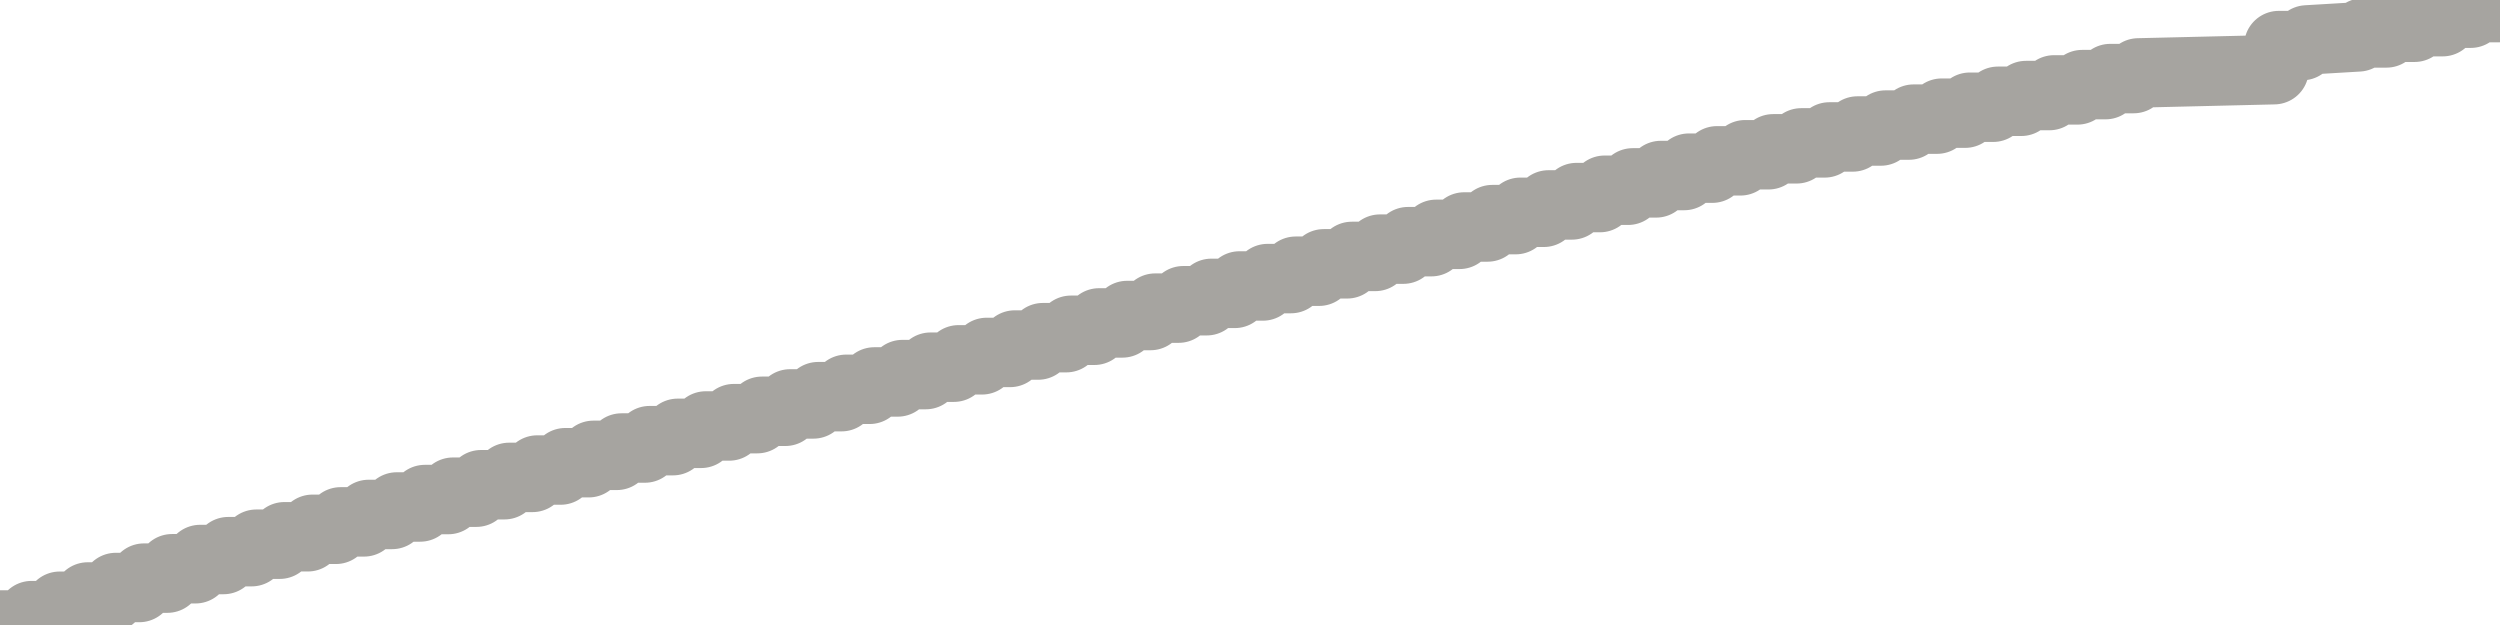 <?xml version="1.0" encoding="utf-8" standalone="no"?>
<!DOCTYPE svg PUBLIC "-//W3C//DTD SVG 1.1//EN"
  "http://www.w3.org/Graphics/SVG/1.1/DTD/svg11.dtd">
<svg xmlns:xlink="http://www.w3.org/1999/xlink" width="72pt" height="18pt" viewBox="0 0 72 18" xmlns="http://www.w3.org/2000/svg" version="1.1">
 <defs>
  <style type="text/css">*{stroke-linejoin: round; stroke-linecap: butt}</style>
 </defs>
 <g id="figure_1">
  <g id="patch_1">
   <path d="M 0 18 
L 72 18 
L 72 0 
L 0 0 
L 0 18 
z
" style="fill: none"/>
  </g>
  <g id="axes_1">
   <g id="patch_2">
    <path d="M 0 18 
L 72 18 
L 72 0 
L 0 0 
L 0 18 
z
" style="fill: none; opacity: 0"/>
   </g>
   <g id="line2d_1">
    <path d="M 0 18 
L 0.775 18 
L 0.91 17.73 
L 1.584 17.73 
L 1.719 17.46 
L 2.393 17.46 
L 2.528 17.193 
L 3.202 17.193 
L 3.337 16.92 
L 4.011 16.92 
L 4.146 16.65 
L 4.82 16.65 
L 4.955 16.38 
L 5.629 16.38 
L 5.764 16.114 
L 6.438 16.114 
L 6.573 15.888 
L 7.247 15.888 
L 7.382 15.673 
L 8.056 15.673 
L 8.191 15.459 
L 8.865 15.459 
L 9 15.244 
L 9.674 15.244 
L 9.809 15.03 
L 10.483 15.03 
L 10.618 14.816 
L 11.292 14.816 
L 11.427 14.601 
L 12.101 14.601 
L 12.236 14.387 
L 12.91 14.387 
L 13.045 14.175 
L 13.719 14.175 
L 13.854 13.96 
L 14.528 13.96 
L 14.663 13.749 
L 15.337 13.749 
L 15.472 13.537 
L 16.146 13.537 
L 16.281 13.326 
L 16.955 13.326 
L 17.09 13.114 
L 17.764 13.114 
L 17.899 12.903 
L 18.573 12.903 
L 18.708 12.691 
L 19.382 12.691 
L 19.517 12.48 
L 20.191 12.48 
L 20.326 12.268 
L 21 12.268 
L 21.135 12.057 
L 21.809 12.057 
L 21.944 11.845 
L 22.618 11.845 
L 22.753 11.633 
L 23.427 11.633 
L 23.562 11.424 
L 24.236 11.424 
L 24.371 11.212 
L 25.045 11.212 
L 25.18 11 
L 25.854 11 
L 25.989 10.788 
L 26.663 10.788 
L 26.798 10.575 
L 27.472 10.575 
L 27.607 10.363 
L 28.281 10.363 
L 28.416 10.15 
L 29.09 10.15 
L 29.225 9.937 
L 29.899 9.937 
L 30.034 9.725 
L 30.708 9.725 
L 30.843 9.512 
L 31.517 9.512 
L 31.652 9.3 
L 32.326 9.3 
L 32.461 9.087 
L 33.135 9.087 
L 33.27 8.874 
L 33.944 8.874 
L 34.079 8.661 
L 34.753 8.661 
L 34.888 8.449 
L 35.562 8.449 
L 35.697 8.236 
L 36.371 8.236 
L 36.506 8.023 
L 37.18 8.023 
L 37.315 7.811 
L 37.989 7.811 
L 38.124 7.598 
L 38.798 7.598 
L 38.933 7.385 
L 39.607 7.385 
L 39.742 7.175 
L 40.416 7.175 
L 40.551 6.96 
L 41.225 6.96 
L 41.36 6.749 
L 42.034 6.749 
L 42.169 6.537 
L 42.843 6.537 
L 42.978 6.325 
L 43.652 6.325 
L 43.787 6.114 
L 44.461 6.114 
L 44.596 5.902 
L 45.27 5.902 
L 45.404 5.69 
L 46.079 5.69 
L 46.213 5.479 
L 46.888 5.479 
L 47.022 5.267 
L 47.697 5.267 
L 47.831 5.055 
L 48.506 5.055 
L 48.64 4.843 
L 49.315 4.843 
L 49.449 4.632 
L 50.124 4.632 
L 50.258 4.457 
L 50.933 4.457 
L 51.067 4.286 
L 51.742 4.286 
L 51.876 4.115 
L 52.551 4.115 
L 52.685 3.944 
L 53.36 3.944 
L 53.494 3.773 
L 54.169 3.773 
L 54.303 3.602 
L 54.978 3.602 
L 55.112 3.431 
L 55.787 3.431 
L 55.921 3.259 
L 56.596 3.259 
L 56.73 3.088 
L 57.404 3.088 
L 57.539 2.917 
L 58.213 2.917 
L 58.348 2.752 
L 59.022 2.752 
L 59.157 2.589 
L 59.831 2.589 
L 59.966 2.437 
L 60.64 2.437 
L 60.775 2.263 
L 61.449 2.263 
L 61.584 2.1 
L 65.494 2.007 
L 65.629 1.313 
L 66.303 1.313 
L 66.438 1.15 
L 67.921 1.062 
L 68.056 0.948 
L 68.73 0.948 
L 68.865 0.785 
L 69.539 0.785 
L 69.674 0.624 
L 70.348 0.624 
L 70.483 0.38 
L 71.157 0.38 
L 71.292 0.219 
L 71.966 0.219 
L 72 0 
L 72 0 
" clip-path="url(#p1c5b57d648)" style="fill: none; stroke: #a6a4a0; stroke-width: 2; stroke-linecap: square"/>
   </g>
  </g>
  <g id="axes_2"/>
 </g>
 <defs>
  <clipPath id="p1c5b57d648">
   <rect x="0" y="0" width="72" height="18"/>
  </clipPath>
 </defs>
</svg>
